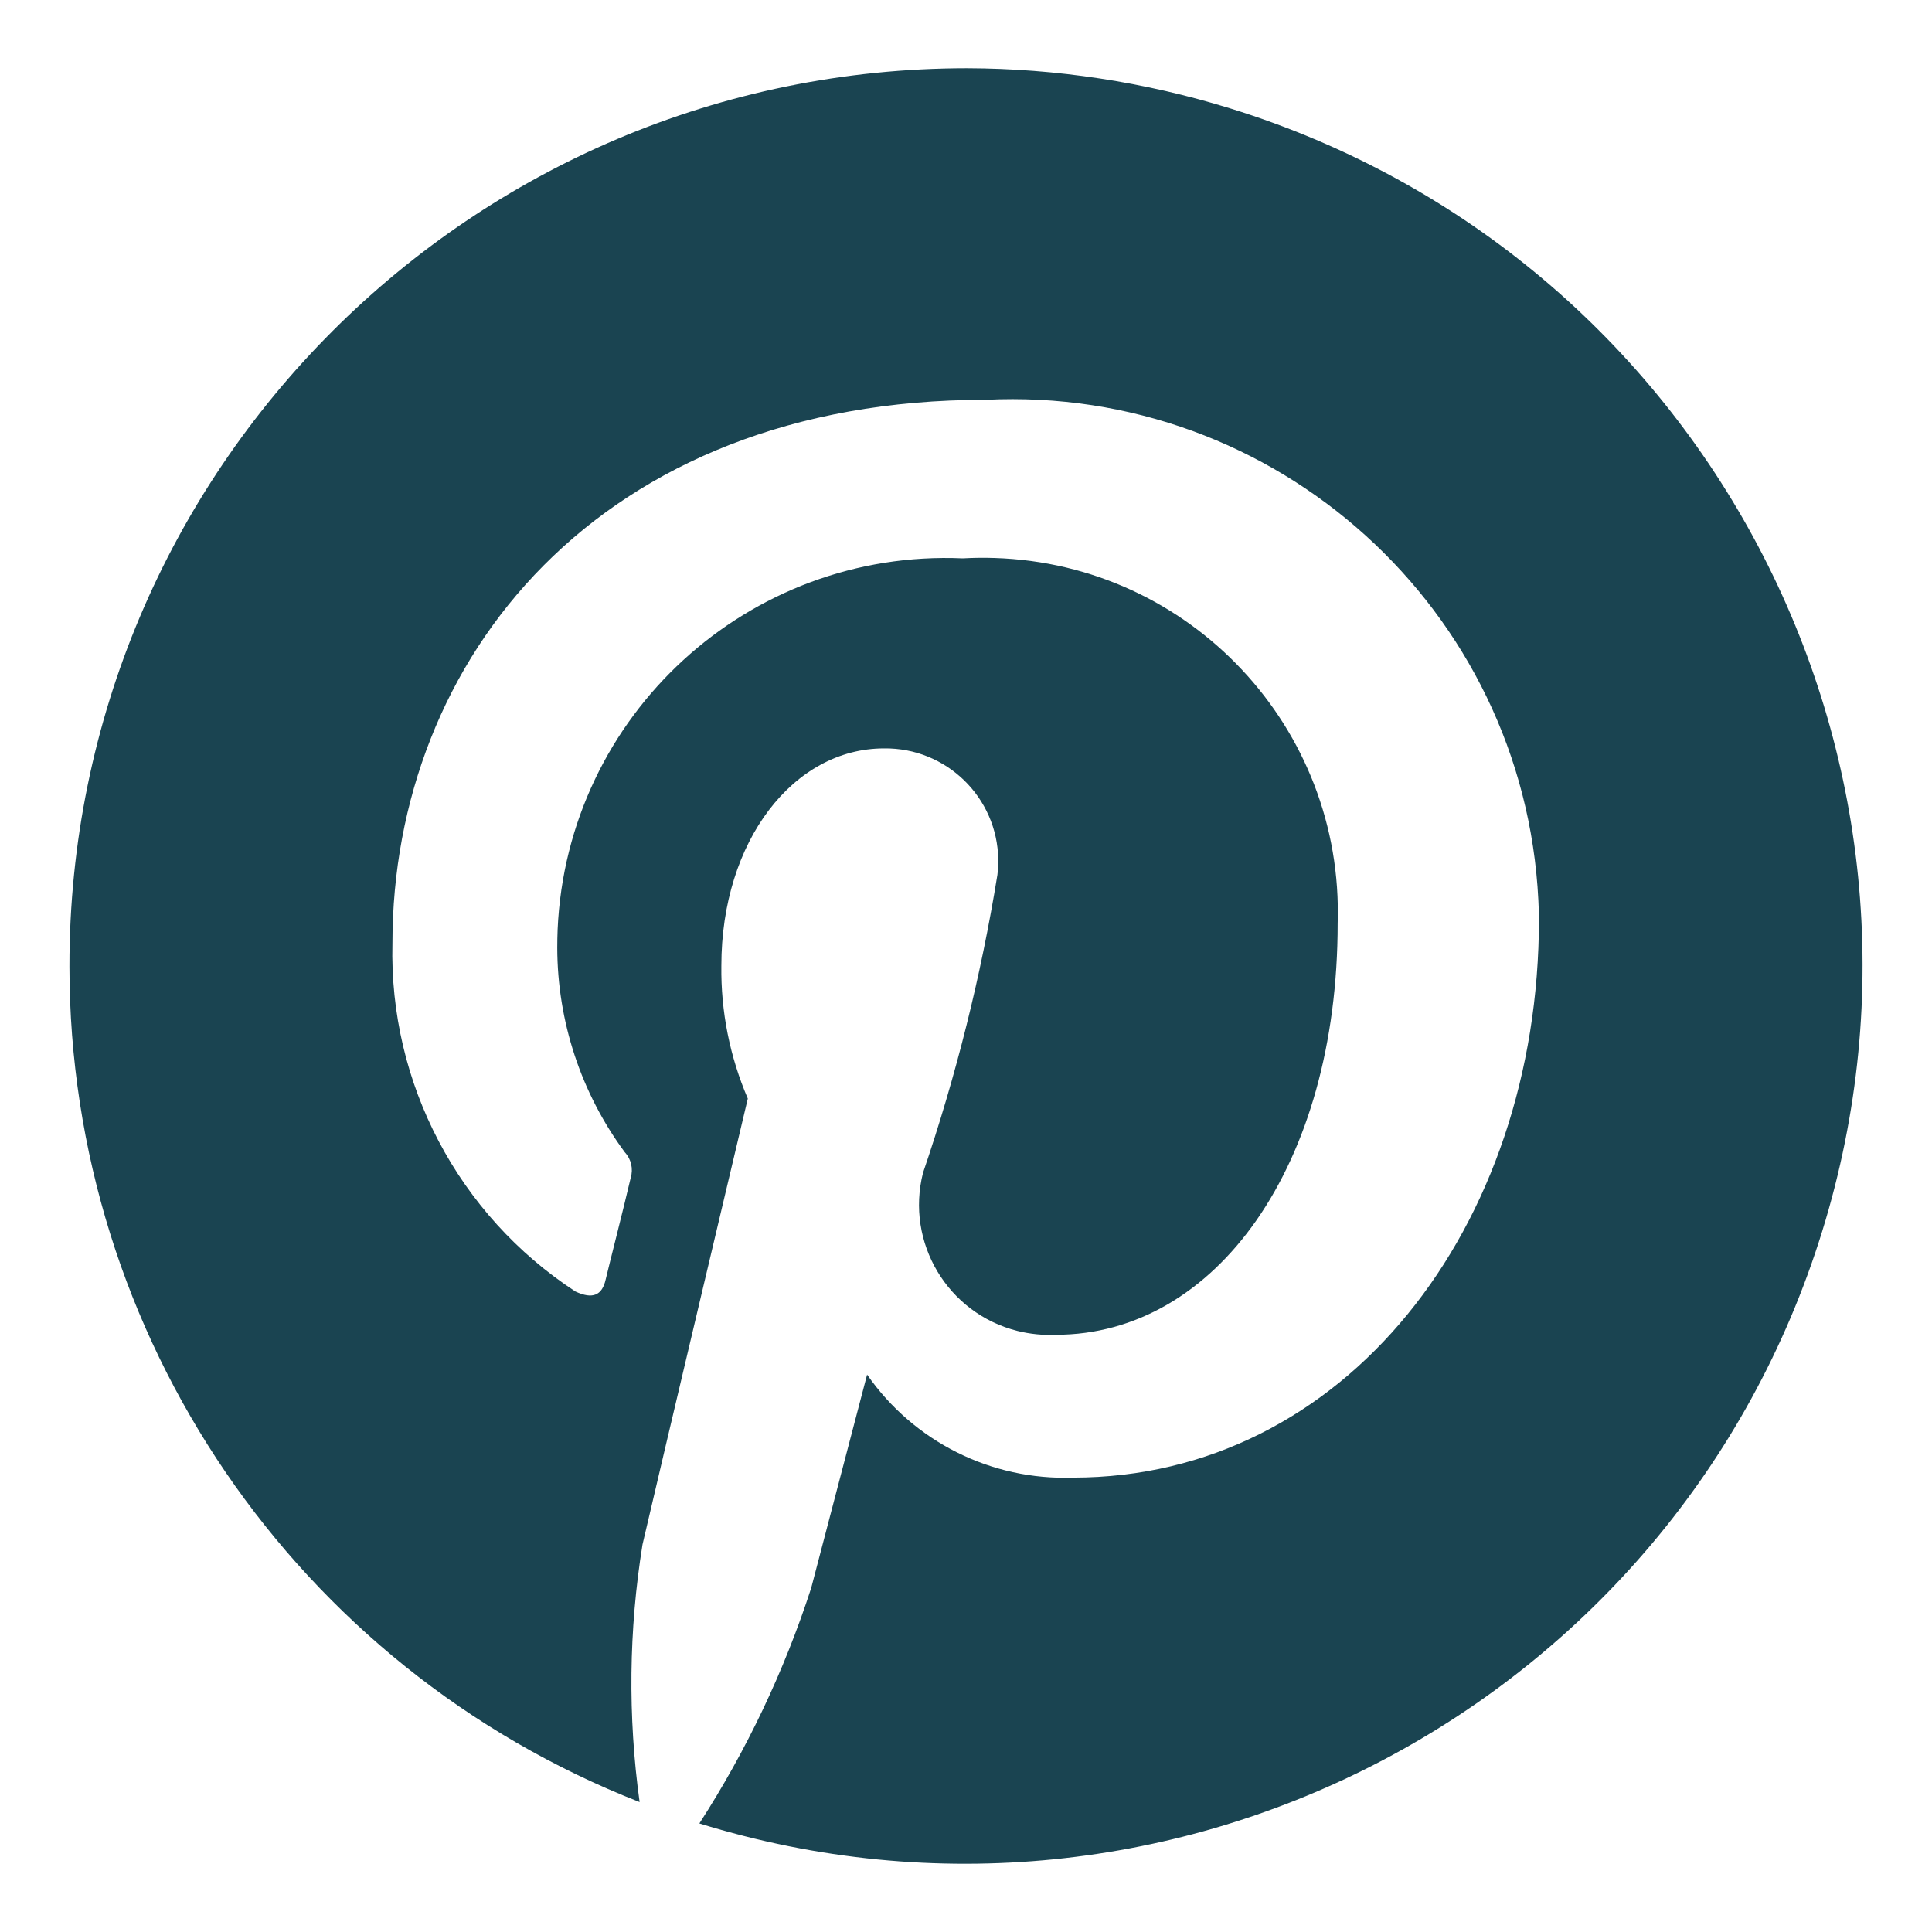 <?xml version="1.0" encoding="utf-8"?>
<!-- Generator: Adobe Illustrator 22.1.0, SVG Export Plug-In . SVG Version: 6.00 Build 0)  -->
<svg version="1.1" id="Layer_1" xmlns="http://www.w3.org/2000/svg" xmlns:xlink="http://www.w3.org/1999/xlink" x="0px" y="0px"
	 viewBox="0 0 16 16" enable-background="new 0 0 16 16" xml:space="preserve">
<path id="Path_614" fill="#1A4451" d="M8.009,0.565C3.902,0.566,0.574,3.896,0.575,8.003c0.001,3.059,1.874,5.805,4.722,6.921
	c-0.098-0.708-0.09-1.427,0.024-2.133c0.134-0.579,0.872-3.693,0.872-3.693c-0.149-0.347-0.224-0.722-0.219-1.1
	c0-1.036,0.6-1.8,1.347-1.8c0.515-0.007,0.939,0.405,0.946,0.92C8.268,7.161,8.265,7.203,8.26,7.246
	C8.124,8.084,7.918,8.909,7.644,9.713c-0.146,0.577,0.203,1.163,0.781,1.309c0.104,0.026,0.212,0.037,0.319,0.032
	c1.323,0,2.334-1.4,2.334-3.407c0.051-1.62-1.22-2.975-2.841-3.026C8.15,4.618,8.062,4.619,7.974,4.624
	C6.199,4.546,4.696,5.922,4.618,7.698c-0.002,0.05-0.003,0.1-0.003,0.15c0.001,0.61,0.197,1.204,0.559,1.694
	C5.227,9.599,5.246,9.68,5.223,9.755c-0.055,0.238-0.183,0.737-0.207,0.841c-0.03,0.134-0.11,0.165-0.25,0.1
	C3.795,10.062,3.221,8.971,3.25,7.811c0-2.346,1.706-4.5,4.912-4.5c2.408-0.12,4.458,1.735,4.578,4.143
	c0.003,0.052,0.004,0.105,0.005,0.157c0,2.56-1.615,4.626-3.858,4.626c-0.677,0.024-1.319-0.297-1.706-0.853
	c0,0-0.372,1.42-0.463,1.767c-0.223,0.687-0.534,1.343-0.926,1.95c3.922,1.213,8.086-0.983,9.299-4.905s-0.983-8.086-4.905-9.299
	C9.481,0.679,8.747,0.567,8.009,0.565z"/>
</svg>
